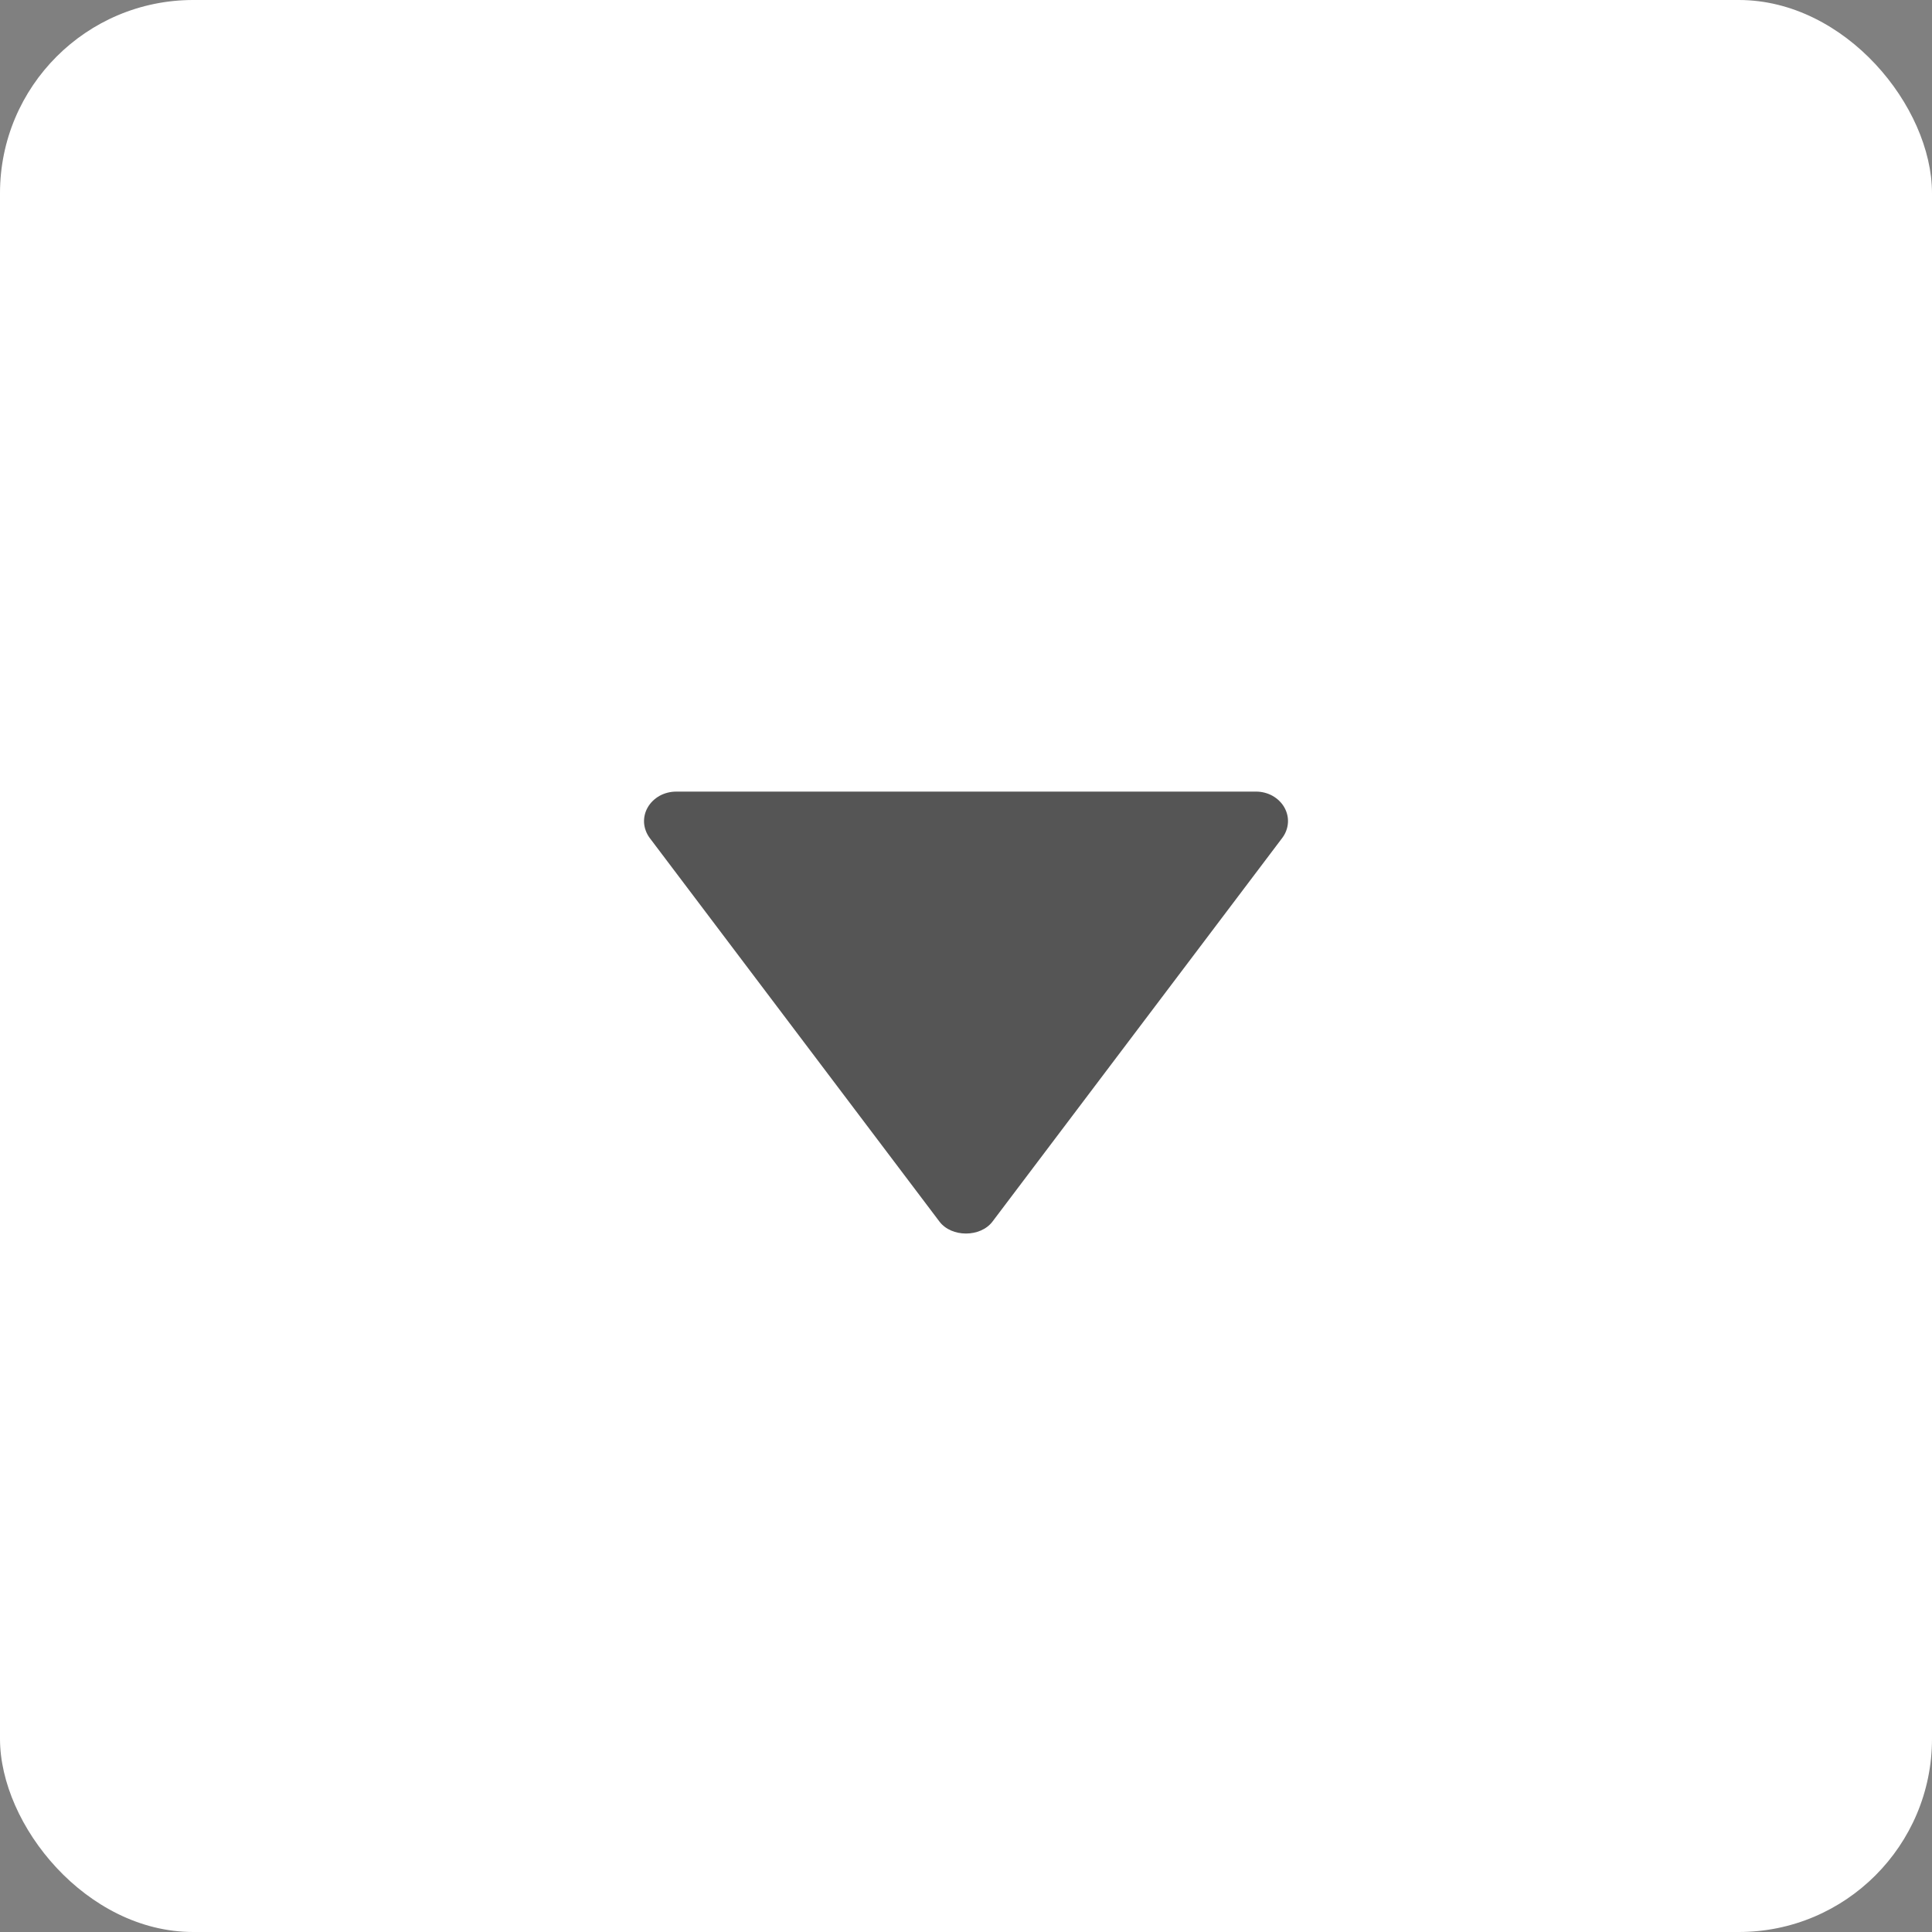 <svg width="30" height="30" viewBox="0 0 30 30" fill="none" xmlns="http://www.w3.org/2000/svg">
<rect x="0" y="0" width="30" height="30" fill="#808080" stroke="none"/>
<rect width="30" height="30" rx="3" fill="white"/>
<path d="M19.5 12.292L10.5 12.292C10.409 12.292 10.319 12.315 10.241 12.358C10.164 12.402 10.1 12.463 10.058 12.537C10.015 12.611 9.996 12.695 10.001 12.778C10.007 12.861 10.037 12.942 10.088 13.011L14.588 18.969C14.775 19.216 15.224 19.216 15.411 18.969L19.911 13.011C19.963 12.942 19.993 12.861 19.999 12.778C20.005 12.694 19.985 12.611 19.943 12.537C19.901 12.463 19.837 12.401 19.759 12.357C19.681 12.314 19.591 12.291 19.5 12.292Z" fill="#555555"/>
</svg>
